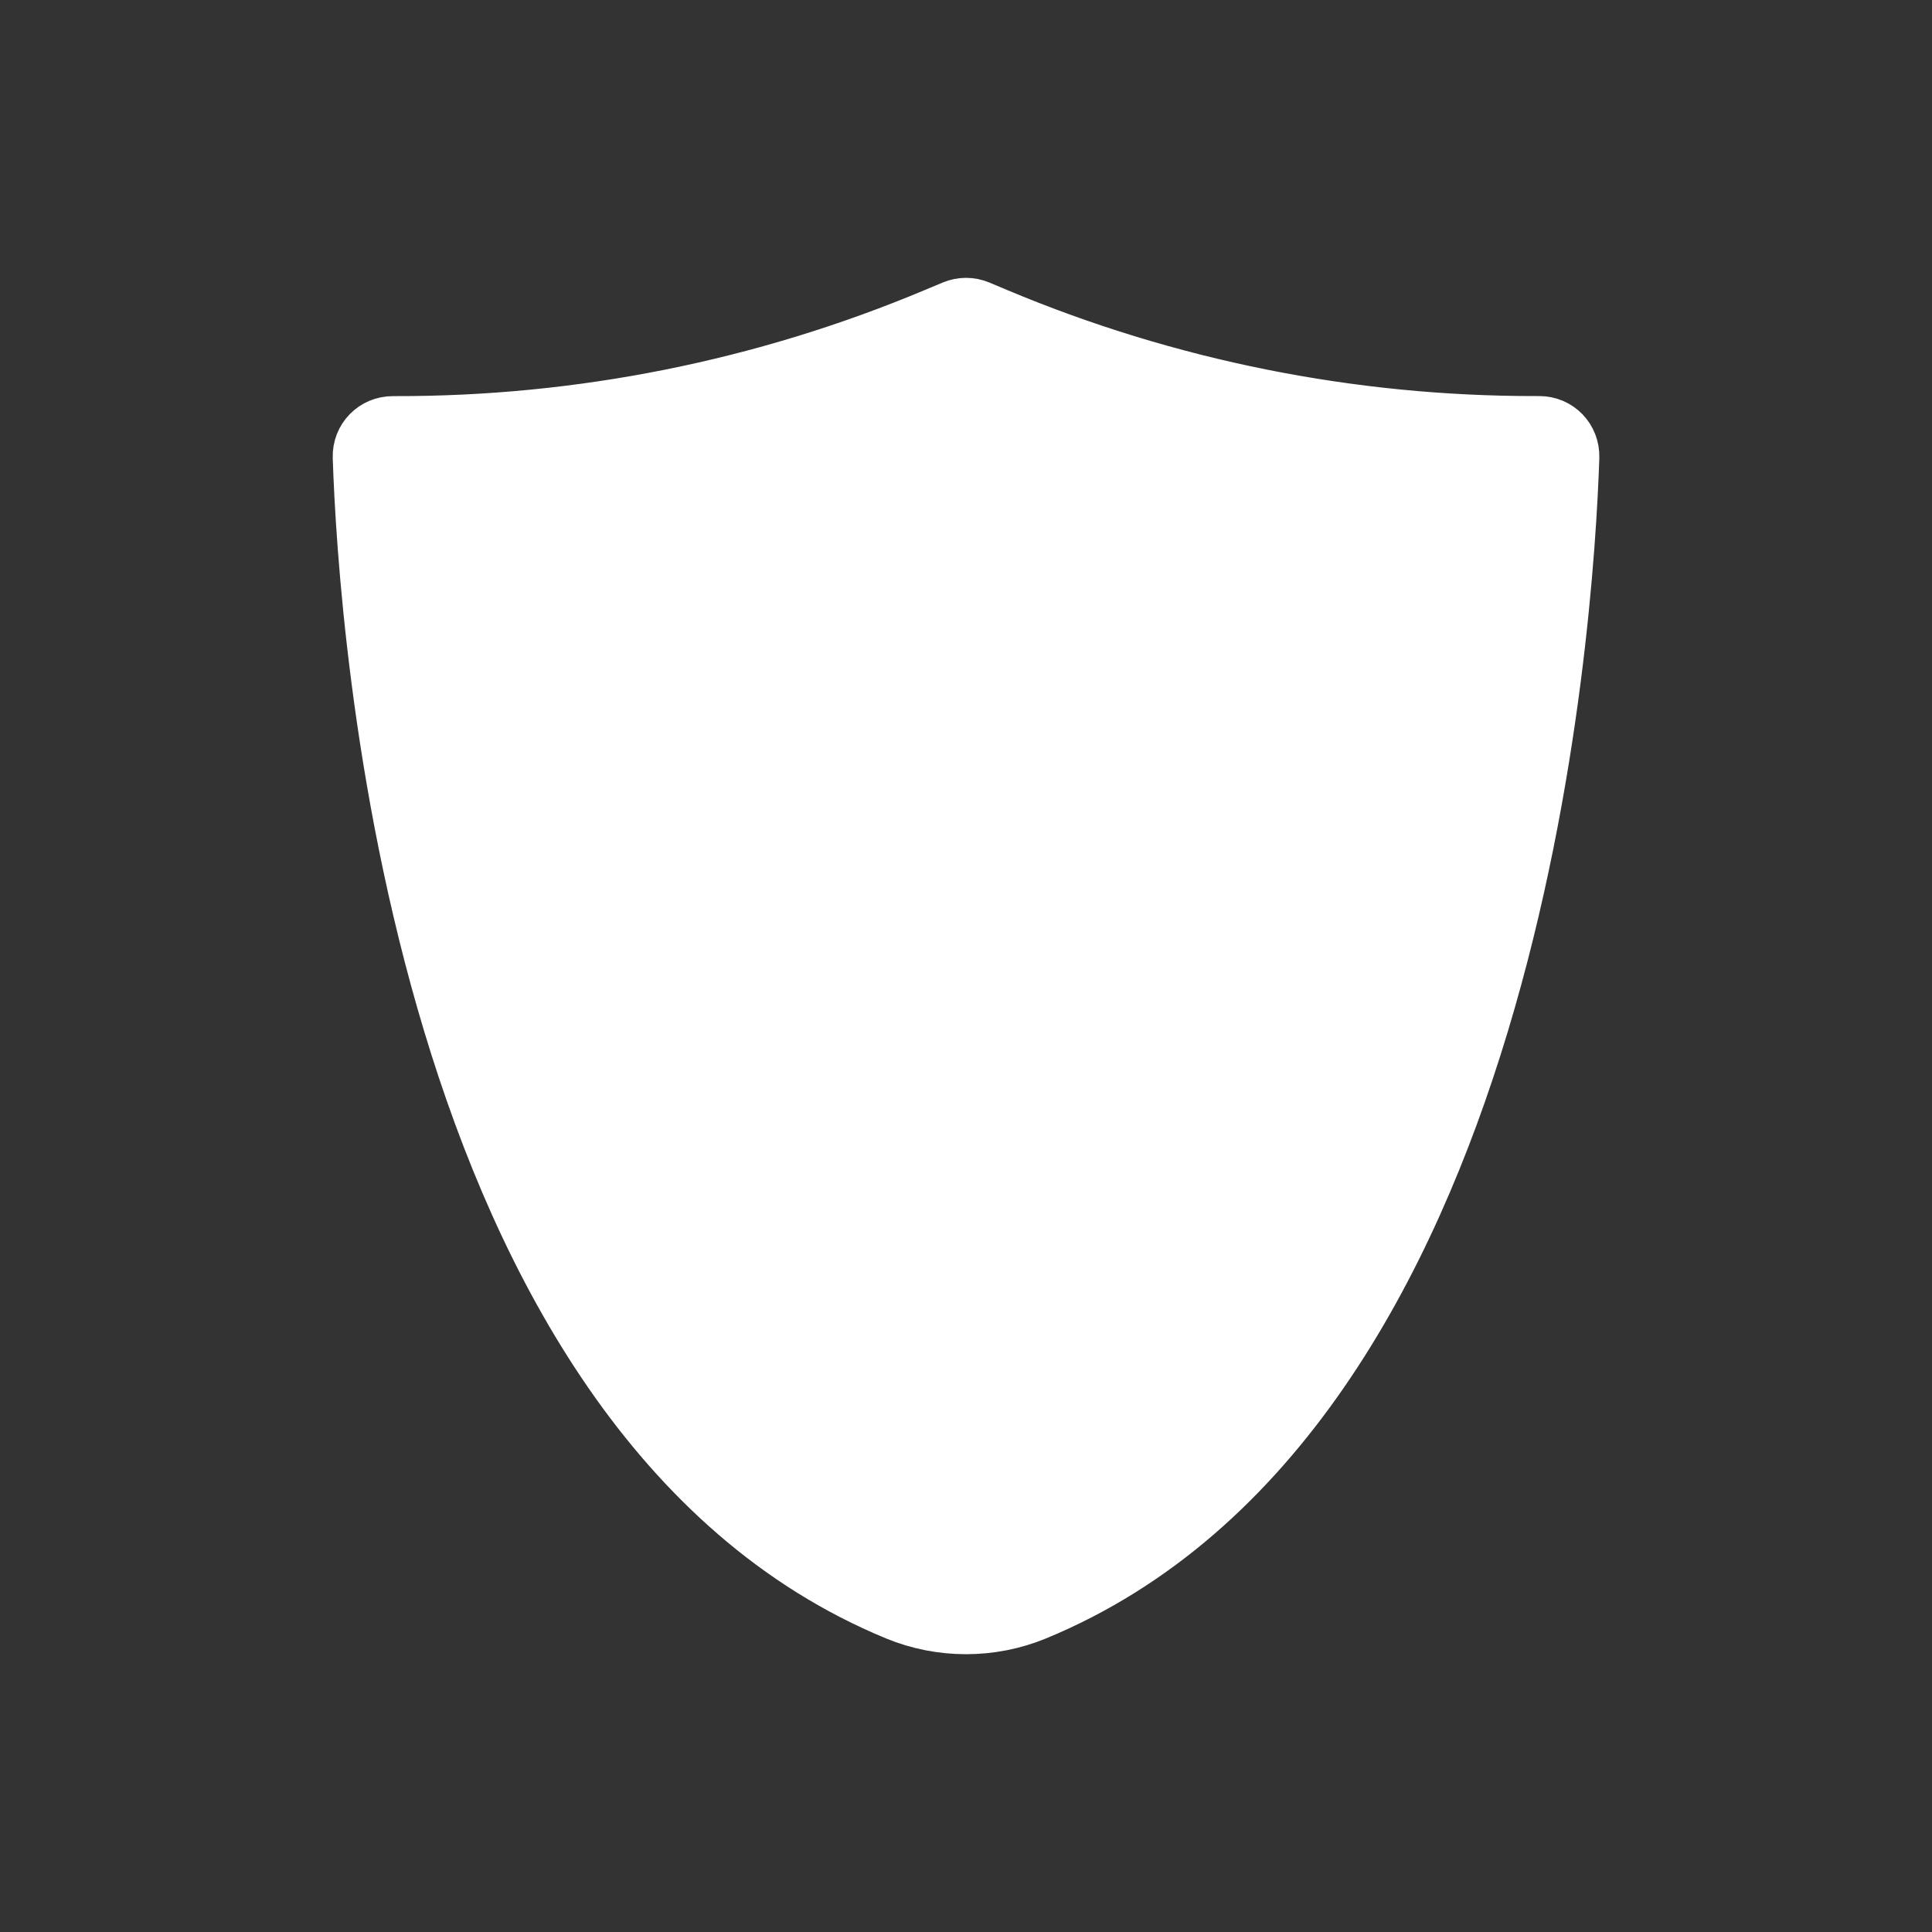 <!DOCTYPE svg PUBLIC "-//W3C//DTD SVG 1.1//EN" "http://www.w3.org/Graphics/SVG/1.1/DTD/svg11.dtd">
<!-- Uploaded to: SVG Repo, www.svgrepo.com, Transformed by: SVG Repo Mixer Tools -->
<svg version="1.1" id="Uploaded to svgrepo.com" xmlns="http://www.w3.org/2000/svg" xmlns:xlink="http://www.w3.org/1999/xlink" width="800px" height="800px" viewBox="0 0 32 32" xml:space="preserve" fill="#fff" stroke="#fff">
<rect x="0" y="0" width="32" height="32" fill="#333333" stroke="none"/>
<g id="SVGRepo_bgCarrier" stroke-width="0"/>
<g id="SVGRepo_tracerCarrier" stroke-linecap="round" stroke-linejoin="round"/>
<g id="SVGRepo_iconCarrier"> <style type="text/css"> .duotone_een{fill:#fff;} .duotone_twee{fill:#fffff;} </style> <g> <g> <g> <path class="duotone_een" d="M24.461,8.042c-2.326-0.09-4.605-0.513-6.802-1.263C17.335,6.668,17,6.9,17,7.243v17.581 c0,0.393,0.428,0.623,0.768,0.426c5.762-3.341,6.934-13.001,7.171-16.688C24.957,8.281,24.741,8.053,24.461,8.042z"/> </g> <g> <path class="duotone_een" d="M24.461,8.042c-2.326-0.09-4.605-0.513-6.802-1.263C17.335,6.668,17,6.9,17,7.243v17.581 c0,0.393,0.428,0.623,0.768,0.426c5.762-3.341,6.934-13.001,7.171-16.688C24.957,8.281,24.741,8.053,24.461,8.042z"/> </g> </g> <path class="duotone_twee" d="M25.495,7.06c-0.016,0-0.033,0-0.05,0c-3.075,0.005-6.121-0.605-8.956-1.795l-0.295-0.124 c-0.124-0.052-0.263-0.052-0.387,0l-0.311,0.13c-2.837,1.189-5.883,1.797-8.959,1.79l-0.028,0C6.225,7.06,6.002,7.289,6.011,7.573 c0.091,2.761,0.938,15.84,8.857,19.103c0.722,0.297,1.543,0.297,2.265,0c7.919-3.263,8.766-16.342,8.857-19.103 C25.998,7.289,25.779,7.06,25.495,7.06z M17.768,25.249C17.428,25.446,17,25.216,17,24.823V7.243c0-0.343,0.335-0.574,0.659-0.464 c2.197,0.75,4.475,1.173,6.802,1.263c0.28,0.011,0.496,0.239,0.478,0.519C24.702,12.247,23.53,21.908,17.768,25.249z"/> </g> </g>
</svg>